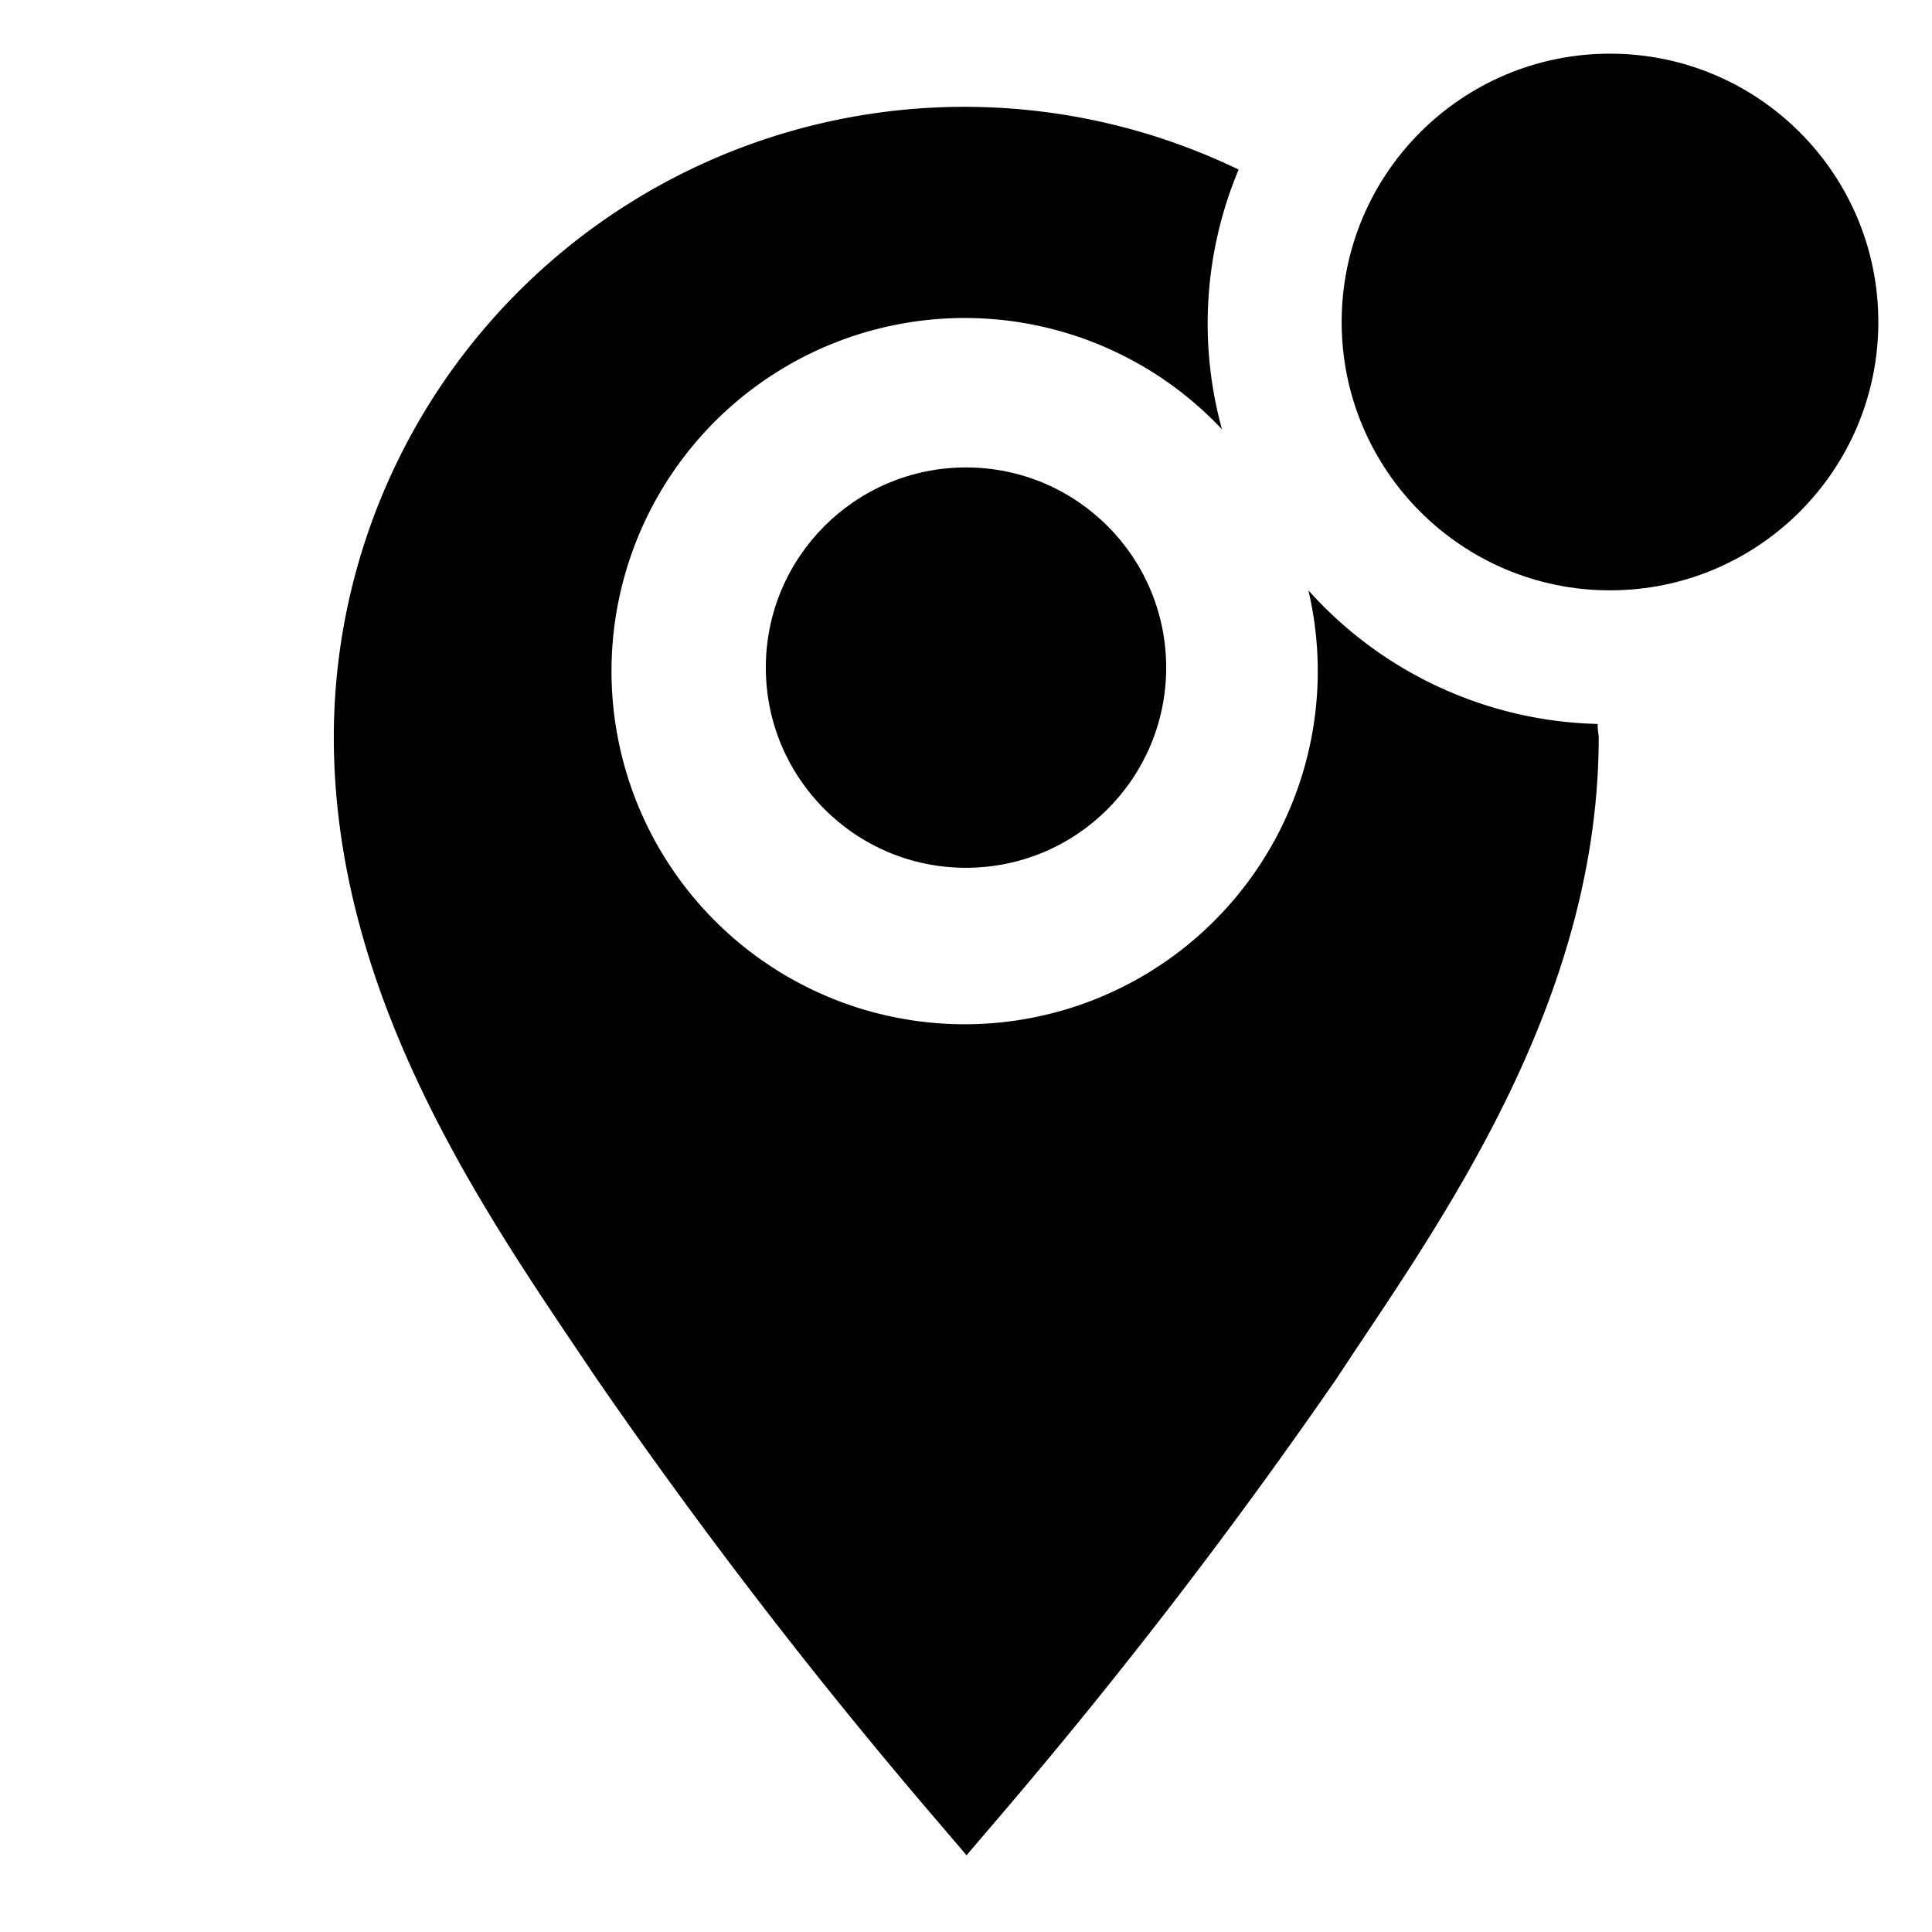 <?xml version="1.0" encoding="utf-8"?>
<!-- Generator: www.svgicons.com -->
<svg xmlns="http://www.w3.org/2000/svg" width="800" height="800" viewBox="0 0 36 36">
<path fill="currentColor" d="M29.77 13.49A7.47 7.47 0 0 1 24.38 11a6.58 6.58 0 1 1-1.61-3a7.42 7.42 0 0 1 .31-4.84A11.75 11.75 0 0 0 6.22 13.73c0 4.67 2.62 8.58 4.54 11.43l.35.52a99.61 99.61 0 0 0 6.14 8l.76.89l.76-.89a99.82 99.82 0 0 0 6.14-8l.35-.53c1.91-2.85 4.53-6.75 4.53-11.42c-.01-.08-.02-.16-.02-.24" class="clr-i-solid--badged clr-i-solid-path-1--badged"/><circle cx="18" cy="12.44" r="3.73" fill="currentColor" class="clr-i-solid--badged clr-i-solid-path-2--badged"/><circle cx="30" cy="6" r="5" fill="currentColor" class="clr-i-solid--badged clr-i-solid-path-3--badged clr-i-badge"/><path fill="none" d="M0 0h36v36H0z"/>
</svg>